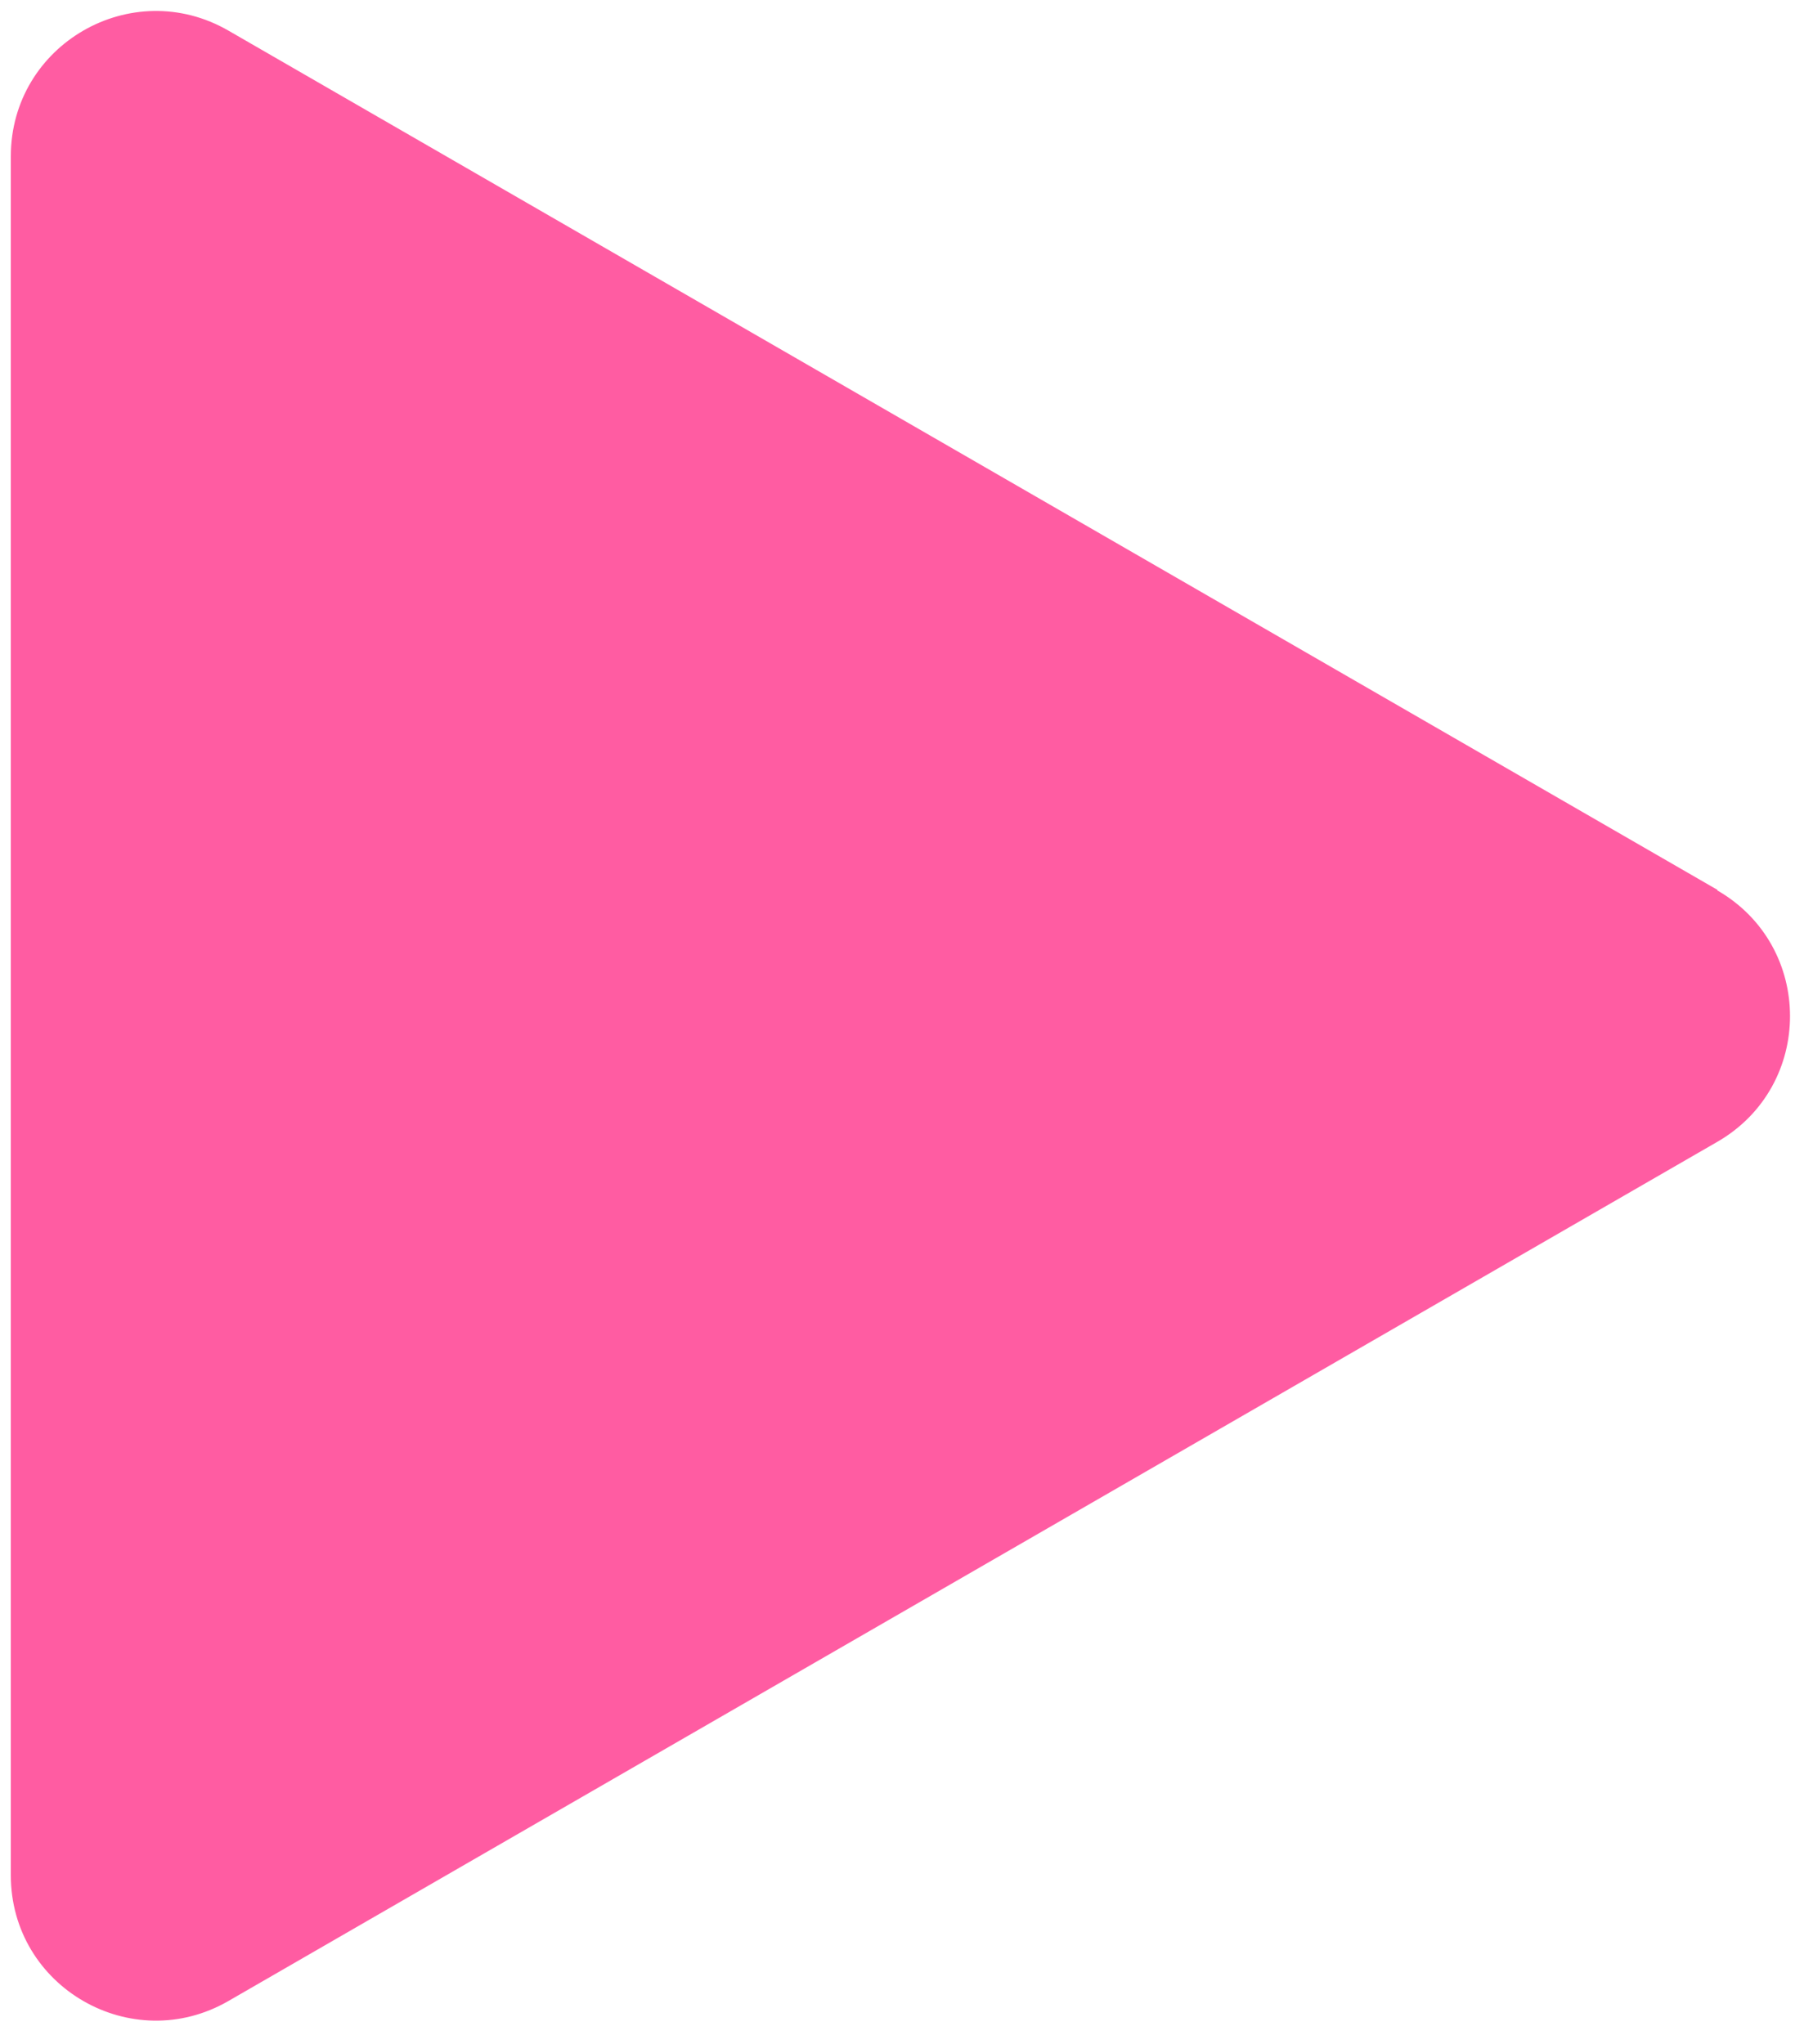 <?xml version="1.0" encoding="UTF-8"?><svg id="b" xmlns="http://www.w3.org/2000/svg" width="30" height="34" viewBox="0 0 30 34"><defs><style>.c{fill:#ff5ca2;stroke-width:0px;}</style></defs><path class="c" d="M28.56,14.8L3.8.51C2.19-.42.18.74.18,2.6v28.59c0,1.86,2.01,3.02,3.62,2.09l24.76-14.29c1.61-.93,1.61-3.25,0-4.18Z"/></svg>